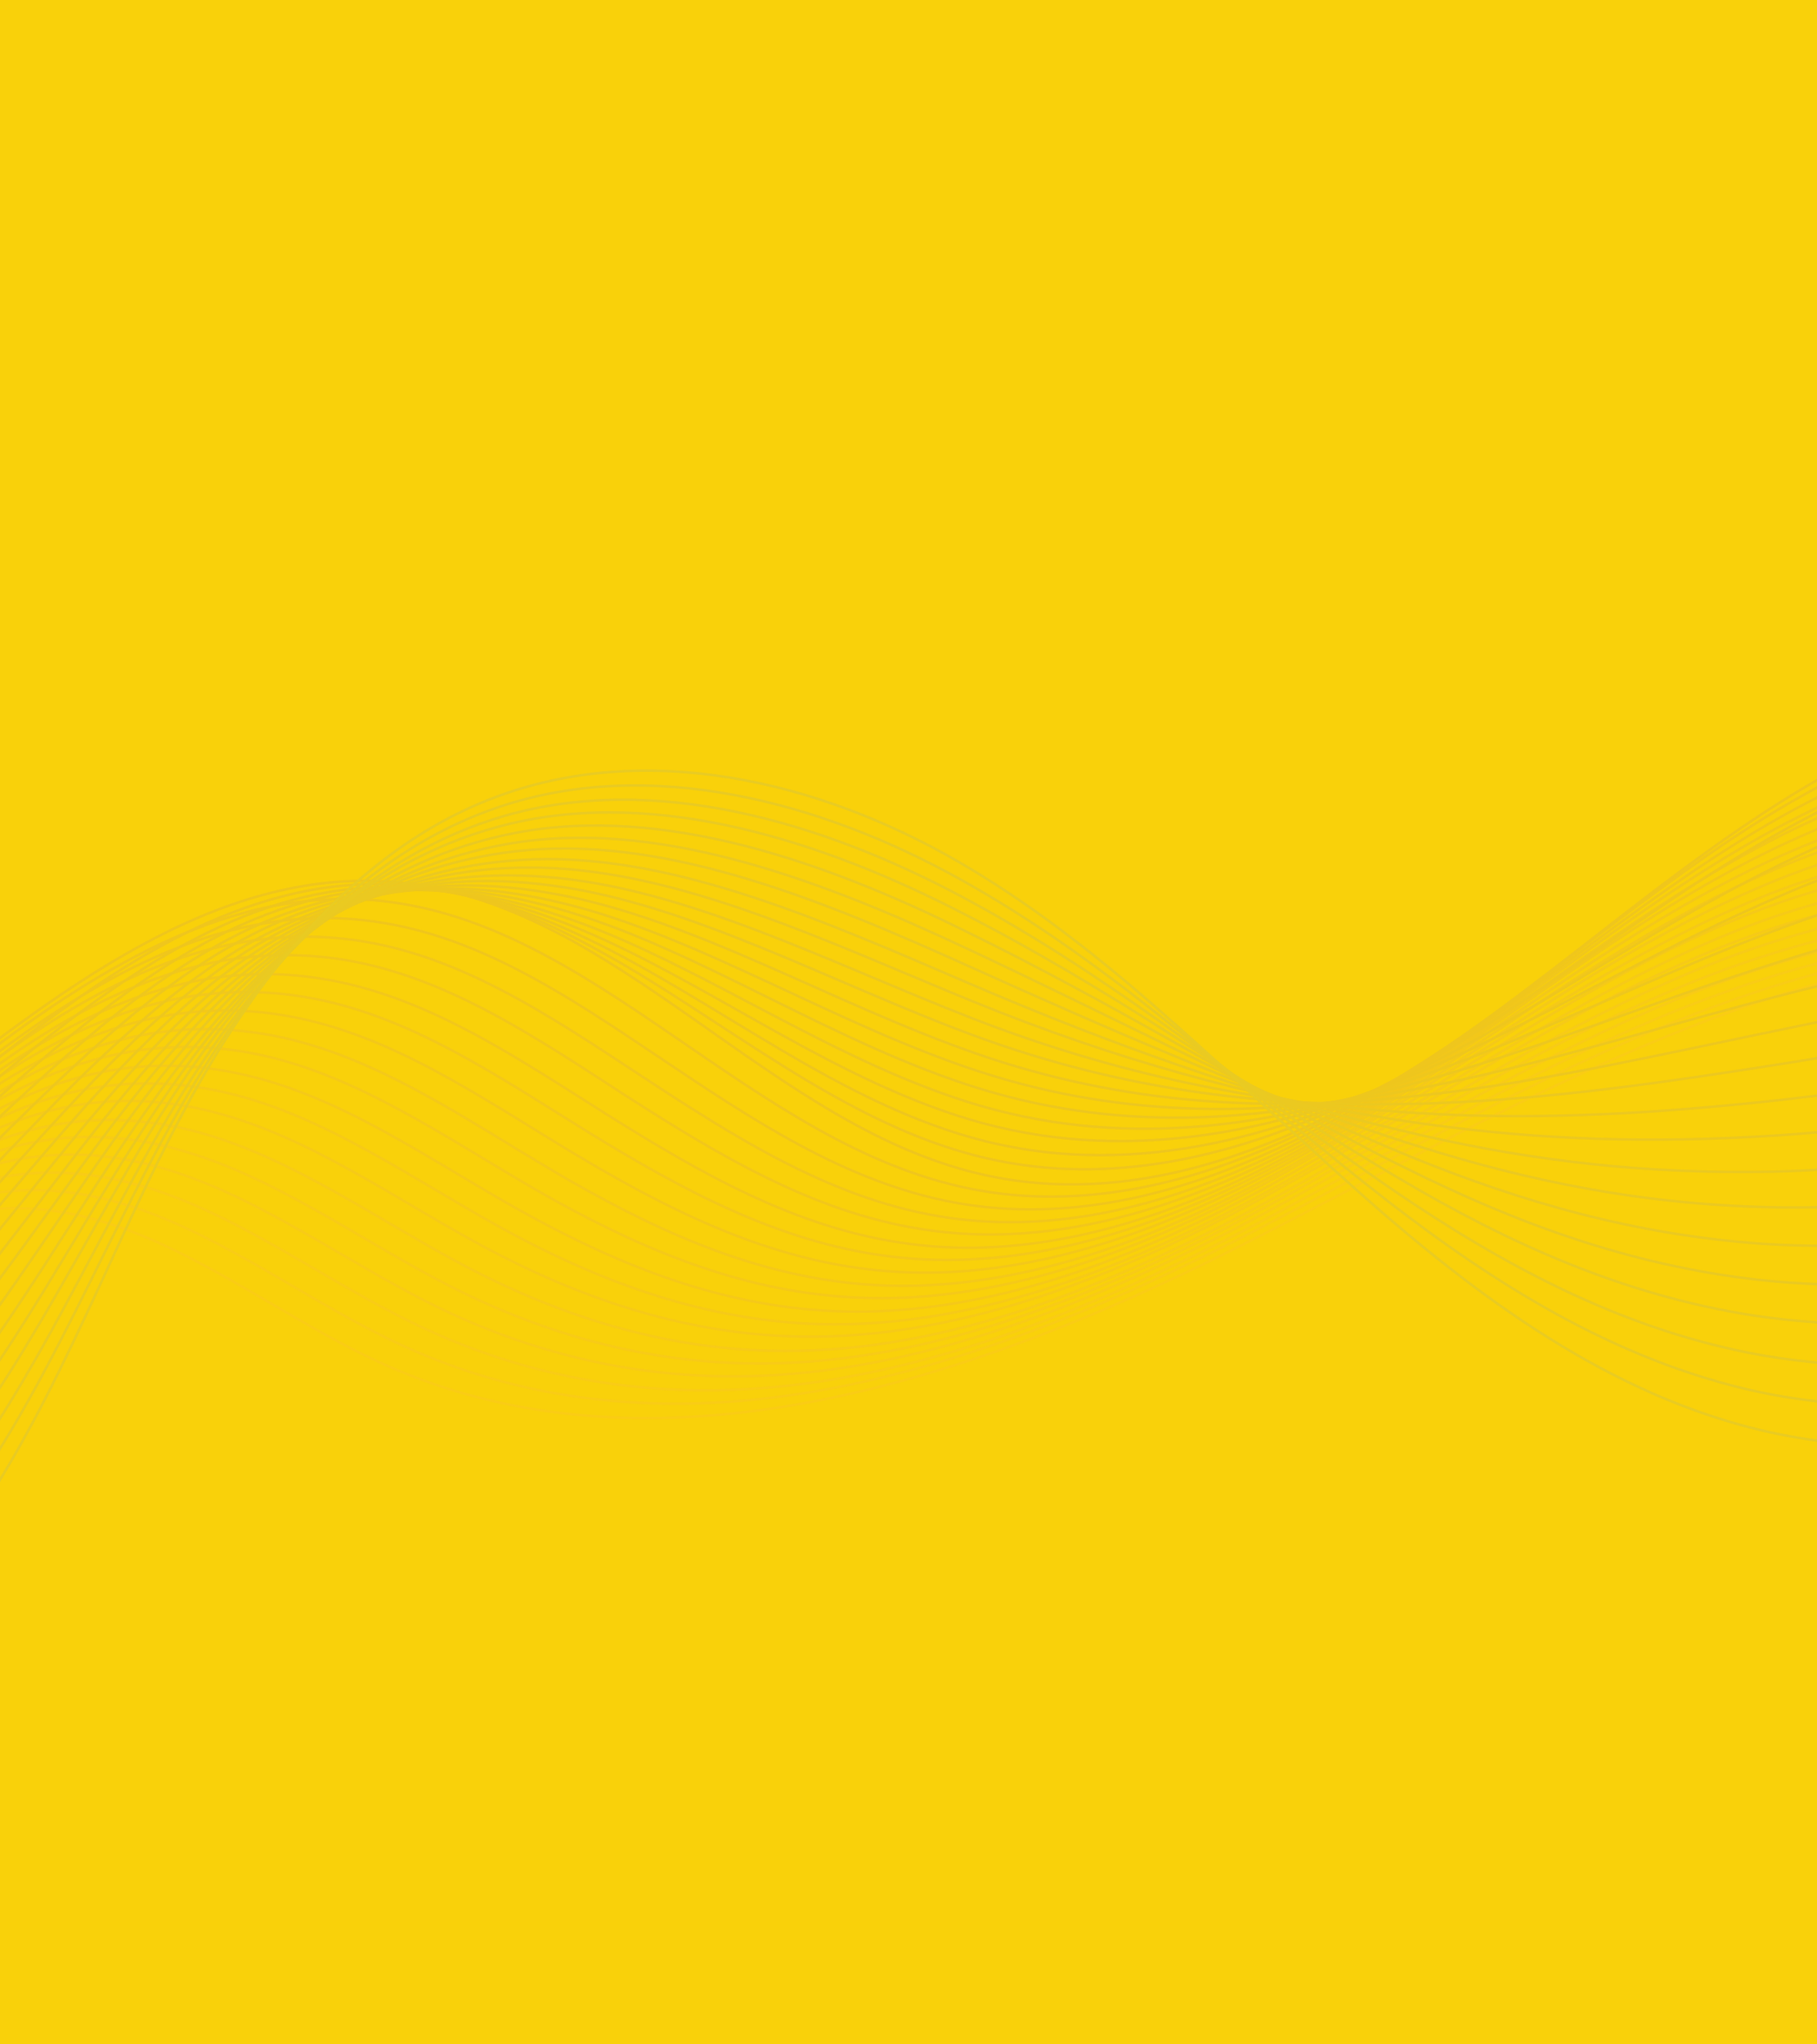 <svg width="720" height="810" viewBox="0 0 720 810" fill="none" xmlns="http://www.w3.org/2000/svg">
<g clip-path="url(#clip0_63_128)">
<rect width="720" height="810" fill="#F9D10A"/>
<g opacity="0.1">
<path d="M-740.39 445.234C-678.627 426.167 -610.421 456.212 -566.045 503.266C-521.67 550.32 -496.315 611.961 -471.794 671.979C-447.988 730.407 -416.001 796.098 -354.862 810.381C-297.735 823.601 -240.281 783.129 -207.549 733.943C-174.816 684.757 -158.322 626.3 -128.846 575.104C-99.339 523.789 -49.46 477.106 9.215 478.757C61.61 480.274 104.369 519.126 152.236 540.598C259.12 588.661 384.355 547.41 489.538 494.603C594.72 441.796 700.287 376.092 817.561 374.914" stroke="#FF9E73" stroke-miterlimit="10"/>
<path d="M-742.819 437.714C-681.787 418.07 -614.43 445.597 -569.478 490C-524.527 534.403 -497.526 593.167 -471.579 651.141C-450.671 698.096 -424.485 750.4 -381.924 775.691C-373.412 780.75 -364.23 784.711 -354.315 787.337C-298.606 802.093 -243.09 766.078 -209.266 720.877C-175.229 675.349 -155.682 618.72 -124.854 568.138C-121.475 562.533 -117.741 557.023 -113.89 551.544C-82.994 507.861 -37.567 470.83 14.782 471.57C28.38 471.731 41.434 474.425 54.079 478.666C90.359 490.952 123.288 516.368 158.732 532.765C196.528 550.295 236.479 557.309 277.244 556.001C340.423 554.002 405.021 531.862 464.349 503.866C475.306 498.74 486.059 493.432 496.607 487.942C543.578 463.682 590.59 436.884 639.15 415.211C699.319 388.33 762.168 369.932 825.147 372.978" stroke="#F99A78" stroke-miterlimit="10"/>
<path d="M-745.124 430.22C-684.974 410.087 -618.197 435.039 -572.638 476.672C-527.08 518.304 -498.346 574.341 -471.092 630.241C-449.002 675.597 -422.139 726.296 -380.506 752.234C-372.144 757.38 -363.143 761.548 -353.559 764.469C-299.268 780.761 -245.572 749.234 -210.624 707.898C-175.315 666.149 -152.802 611.197 -120.502 561.259C-116.887 555.718 -113.154 550.207 -109.216 544.878C-77.439 501.684 -31.744 464.597 20.676 464.591C34.306 464.633 47.423 467.088 60.249 471.122C96.923 482.875 130.119 508.235 165.673 525.171C203.461 543.209 243.214 551.445 284.176 550.825C347.842 549.848 412.779 526.905 472.092 498.013C482.963 492.737 493.779 487.191 504.24 481.551C551.165 456.514 598.216 429.089 647.098 407.629C707.708 380.992 772.036 364.642 833.179 371.28" stroke="#F3967C" stroke-miterlimit="10"/>
<path d="M-747.553 422.7C-688.134 401.991 -622.238 424.543 -576.071 463.406C-529.905 502.268 -499.525 555.428 -470.759 609.434C-447.457 653.073 -420.096 702.374 -379.094 728.782C-370.881 734.016 -362.179 738.36 -352.777 741.487C-299.902 759.316 -248.145 732.245 -212.106 694.895C-175.492 656.804 -149.926 603.68 -116.273 554.356C-112.54 548.845 -108.602 543.517 -104.515 538.1C-71.857 495.393 -25.981 458.099 26.479 457.467C40.172 457.271 53.352 459.488 66.327 463.434C103.513 474.686 136.859 499.958 172.405 517.401C210.067 535.915 249.741 545.405 290.813 545.324C354.848 545.336 420.123 521.592 479.39 491.922C490.292 486.527 501.021 480.831 511.515 475.072C558.479 449.408 605.452 421.325 654.806 399.99C715.857 373.597 781.78 359.327 841.088 369.556" stroke="#EC9281" stroke-miterlimit="10"/>
<path d="M-749.893 415.316C-691.324 394.001 -626.158 414.065 -579.416 450.277C-532.674 486.488 -500.53 536.802 -470.456 588.733C-445.972 630.773 -417.966 678.589 -377.83 705.404C-369.766 710.726 -361.246 715.277 -352.142 718.58C-300.772 737.794 -250.717 715.243 -213.735 681.965C-175.699 647.565 -147.317 596.206 -112.224 547.645C-108.404 542.285 -104.317 536.869 -100.143 531.602C-66.604 489.384 -20.578 452.002 32.102 450.536C45.858 450.102 59.102 452.081 72.226 455.939C109.806 466.658 143.42 491.873 179.044 509.975C216.698 528.997 256.174 539.708 297.474 540.197C361.878 541.2 427.642 516.565 486.744 486.087C497.591 480.422 508.352 474.607 518.877 468.729C565.794 442.288 612.689 413.548 662.483 392.456C723.975 366.308 791.409 353.967 848.849 367.907" stroke="#E68E85" stroke-miterlimit="10"/>
<path d="M-752.201 407.83C-694.395 386.057 -629.928 403.515 -582.61 437.075C-535.26 470.517 -501.501 518.072 -469.884 567.991C-444.337 608.401 -415.653 654.612 -376.21 682.136C-368.414 687.515 -360.043 692.153 -351.184 695.902C-301.199 716.533 -252.846 698.501 -215.04 669.264C-175.463 638.585 -144.265 588.992 -107.819 541.045C-103.763 535.747 -99.59 530.481 -95.298 525.246C-60.877 483.516 -14.584 446.078 38.049 443.834C51.837 443.281 65.262 445.053 78.481 448.554C116.423 458.859 150.218 483.868 185.952 502.508C223.597 522.037 262.876 533.971 304.372 535.149C369.264 537.173 435.367 511.736 494.335 480.331C505.214 474.547 515.889 468.581 526.477 462.465C573.433 435.397 620.25 405.999 670.517 385.033C732.48 359.009 801.479 348.867 856.966 366.368" stroke="#E08B8A" stroke-miterlimit="10"/>
<path d="M-754.629 400.302C-697.673 377.922 -633.968 393.012 -586.011 423.683C-538.085 454.473 -502.562 499.182 -469.637 547.026C-442.878 585.719 -413.579 630.563 -375.001 658.495C-367.355 663.961 -359.283 668.776 -350.605 672.731C-302.038 694.898 -255.238 681.297 -216.694 655.952C-175.577 628.994 -141.681 581.136 -103.763 533.833C-99.589 528.566 -95.297 523.331 -90.919 518.247C-55.618 477.005 -9.143 439.36 43.679 436.402C57.53 435.611 71.018 437.144 84.387 440.558C122.841 450.361 156.785 475.282 192.629 494.461C230.266 514.498 269.379 527.534 310.954 529.371C376.215 532.384 442.657 506.145 501.728 473.875C512.52 467.941 523.226 461.856 533.728 455.589C580.638 427.745 627.494 397.719 678.114 376.847C740.519 351.068 811.027 342.855 864.647 364.066" stroke="#DA878E" stroke-miterlimit="10"/>
<path d="M-756.941 392.814C-700.716 369.858 -637.86 382.429 -589.327 410.449C-540.794 438.469 -503.656 480.42 -469.306 526.221C-441.365 563.314 -411.538 606.642 -373.59 635.044C-366.094 640.598 -358.203 645.619 -349.824 649.75C-302.674 673.454 -257.458 664.403 -218.177 642.949C-175.401 619.744 -138.806 573.62 -99.567 527.049C-95.189 521.964 -90.779 516.76 -86.283 511.707C-50.1 470.953 -3.476 433.221 49.536 429.548C63.419 428.638 76.969 429.933 90.519 433.14C129.367 442.41 163.578 467.274 199.532 486.993C237.162 507.537 276.077 521.795 317.848 524.321C383.479 528.324 450.377 501.314 509.283 468.236C520.107 462.182 530.758 455.828 541.291 449.443C588.241 420.971 635.019 390.288 686.112 369.541C749.074 344.037 821.061 337.872 872.846 362.676" stroke="#D48393" stroke-miterlimit="10"/>
<path d="M-759.372 385.282C-703.91 361.869 -641.753 371.834 -592.644 397.203C-543.535 422.572 -504.633 461.677 -468.857 505.433C-439.821 540.778 -409.262 582.771 -372.093 611.731C-364.778 617.492 -357.155 622.57 -349.107 626.995C-303.374 652.235 -259.742 647.735 -219.723 630.171C-175.289 610.719 -136.082 566.179 -95.521 520.341C-91.025 515.287 -86.529 510.234 -81.915 505.211C-44.882 465.065 1.954 427.006 55.006 422.708C68.952 421.559 82.566 422.616 96.265 425.735C135.506 434.472 169.954 459.399 205.931 479.506C243.553 500.558 282.271 516.038 324.151 519.103C390.151 524.096 457.389 496.283 516.28 462.309C527.017 456.105 537.699 449.632 548.264 443.127C595.167 413.879 641.984 382.569 693.4 362.035C756.803 336.775 830.3 332.539 880.186 361.173" stroke="#CE7F97" stroke-miterlimit="10"/>
<path d="M-761.677 377.79C-707.065 353.77 -645.67 361.366 -595.954 383.965C-546.238 406.564 -505.721 442.911 -468.519 484.624C-438.302 518.37 -407.184 558.727 -370.794 588.245C-363.628 594.094 -356.186 599.379 -348.437 603.98C-304.122 630.756 -261.838 630.868 -221.318 617.134C-175.107 601.465 -133.32 558.628 -91.406 513.403C-86.791 508.381 -82.059 503.39 -77.327 498.399C-39.532 458.71 7.691 420.625 60.845 415.462C74.854 414.075 88.649 414.925 102.411 417.806C142.015 426.13 176.762 450.881 212.817 471.645C250.313 493.174 288.952 509.907 331.06 513.542C397.547 519.556 465.124 490.941 523.881 456.04C534.65 449.717 545.278 442.974 555.874 436.351C602.848 406.357 649.556 374.508 701.443 354.099C765.319 328.964 840.38 326.927 888.313 359.121" stroke="#C87B9C" stroke-miterlimit="10"/>
<path d="M-764.107 370.266C-710.226 345.67 -649.68 350.748 -599.356 370.577C-549.033 390.405 -506.783 424.025 -468.156 463.694C-436.758 495.842 -404.993 534.713 -369.383 564.79C-362.367 570.726 -355.192 576.067 -347.687 581.114C-304.789 609.426 -263.972 614.12 -222.801 604.126C-174.876 592.48 -130.564 551.076 -87.21 506.615C-82.359 501.655 -77.659 496.783 -72.69 491.855C-34.014 452.654 13.358 414.482 66.584 408.572C80.506 407.035 94.482 407.679 108.426 410.352C148.541 418.174 183.438 442.838 219.485 464.11C256.972 486.146 295.413 504.102 337.718 508.426C404.575 515.43 472.522 485.893 531.319 450.365C542.151 443.804 552.661 437.03 563.202 430.137C610.097 399.485 656.876 366.89 709.086 346.694C773.402 321.803 849.942 321.814 896.039 357.6" stroke="#C177A0" stroke-miterlimit="10"/>
<path d="M-766.416 362.772C-713.416 337.688 -653.569 340.159 -602.552 357.368C-551.652 374.546 -507.756 405.288 -467.704 442.914C-435.092 473.343 -402.831 510.817 -367.969 541.333C-361.22 547.326 -354.109 552.905 -346.903 558.127C-305.509 587.825 -266.016 597.521 -224.28 591.117C-174.524 583.524 -127.686 543.554 -82.979 499.706C-78.043 494.896 -73.074 489.968 -68.137 485.159C-28.58 446.446 18.974 408.067 72.388 401.443C86.374 399.668 100.413 400.073 114.506 402.659C155.015 409.948 190.179 434.555 226.336 456.366C263.815 478.909 302.059 498.087 344.474 502.95C411.7 510.944 480.104 480.637 538.768 444.181C549.513 437.47 560.054 430.577 570.627 423.565C617.594 392.167 664.145 359.002 716.945 338.962C781.702 314.315 859.752 316.256 904.1 355.784" stroke="#BB73A4" stroke-miterlimit="10"/>
<path d="M-768.729 355.288C-716.461 329.627 -657.344 329.611 -605.869 344.138C-554.362 358.546 -508.733 386.561 -467.341 421.993C-433.667 450.792 -400.61 486.692 -366.527 517.766C-359.928 523.847 -353.116 529.602 -346.091 535.031C-306.114 566.265 -268.033 580.812 -225.732 577.998C-174.176 574.578 -124.9 535.891 -78.721 492.687C-73.666 487.909 -68.493 483.163 -63.439 478.385C-23 440.16 24.703 401.693 78.307 394.355C92.324 392.461 106.426 392.628 120.7 395.007C161.603 401.763 197.035 426.313 233.184 448.632C270.655 471.683 308.701 492.083 351.313 497.635C419.026 506.65 487.768 475.54 546.299 438.158C557.076 431.327 567.68 424.196 578.167 417.033C625.055 384.978 671.677 351.067 724.8 331.24C789.997 306.837 869.644 310.857 912.038 353.946" stroke="#B56FA9" stroke-miterlimit="10"/>
<path d="M-771.182 347.87C-719.764 321.601 -661.409 319.217 -609.177 330.886C-557.094 342.642 -509.818 367.781 -466.884 401.2C-432.028 428.401 -398.411 462.665 -365.14 494.416C-358.69 500.585 -352.059 506.547 -345.365 512.27C-306.805 545.04 -270.167 564.558 -227.12 565.127C-173.796 565.998 -121.931 528.507 -74.431 486.036C-69.14 481.32 -63.967 476.573 -58.825 471.946C-17.506 434.21 30.496 395.567 84.022 387.571C98.102 385.438 112.267 385.367 126.691 387.659C168.074 394.032 203.687 418.375 239.946 441.233C277.409 464.792 315.258 486.414 357.979 492.505C426.062 502.51 495.143 470.598 553.658 432.319C564.349 425.338 574.985 418.087 585.416 410.656C632.258 377.823 678.888 343.405 732.483 323.703C798.27 299.456 879.277 305.493 919.804 352.293" stroke="#AF6BAD" stroke-miterlimit="10"/>
<path d="M-773.497 340.383C-722.81 313.539 -665.304 308.636 -612.495 317.654C-559.805 326.64 -510.797 349.051 -466.555 380.395C-430.486 405.879 -396.255 438.776 -363.731 470.967C-357.431 477.223 -351.099 483.361 -344.586 489.291C-307.444 523.597 -272.366 548.053 -228.606 552.126C-173.631 557.257 -119.177 520.961 -70.206 479.134C-64.829 474.569 -59.419 469.885 -54.129 465.169C-11.959 428.041 36.224 389.191 89.97 380.362C104.113 377.991 118.428 377.832 132.947 379.766C174.723 385.607 210.604 409.893 246.823 433.378C284.278 457.444 321.961 480.169 364.879 486.949C433.331 497.944 502.869 465.261 561.337 426.205C572.06 419.105 582.64 411.585 593.072 404.153C639.953 370.694 686.537 335.499 740.454 316.01C806.682 292.007 889.285 300.124 927.977 350.515" stroke="#A968B2" stroke-miterlimit="10"/>
<path d="M-775.921 332.854C-726.116 305.521 -669.191 298.043 -615.924 304.378C-562.658 310.714 -511.886 330.279 -466.218 359.579C-429.086 383.433 -394.059 414.757 -362.433 447.475C-356.282 453.819 -350.25 460.132 -344.067 466.357C-308.492 502.287 -274.857 531.713 -230.35 539.169C-173.757 548.68 -116.565 513.491 -66.241 472.278C-60.745 467.744 -55.218 463.091 -49.841 458.526C-6.79 421.886 41.542 382.948 95.478 373.404C109.653 370.914 124.062 370.398 138.73 372.244C180.901 377.552 217.017 401.901 253.378 425.805C290.706 450.348 328.31 474.326 371.306 481.764C440.128 493.749 510.005 460.264 568.458 420.312C579.125 412.942 589.706 405.423 600.2 397.753C647.035 363.516 693.627 327.814 747.898 308.418C814.567 284.66 898.68 294.706 935.505 348.808" stroke="#A364B6" stroke-miterlimit="10"/>
<path d="M-778.234 325.365C-729.16 297.456 -673.115 287.579 -619.123 291.175C-565.25 294.74 -512.863 311.548 -465.769 338.804C-427.456 361.059 -391.901 390.866 -360.936 424.173C-354.935 430.605 -349.084 437.125 -343.2 443.526C-309.043 480.992 -277 515.477 -231.748 526.316C-173.567 540.325 -113.724 506.093 -61.928 465.525C-56.196 461.054 -50.583 456.551 -45.087 452.017C-1.155 415.865 47.358 376.721 101.365 366.431C115.603 363.703 130.075 362.948 144.775 364.676C187.457 369.482 223.723 393.743 260.076 418.155C297.396 443.205 334.803 468.405 378.027 476.414C447.367 489.3 517.582 455.013 575.871 414.252C586.57 406.764 597.064 399.094 607.622 391.185C654.496 356.322 701.041 319.843 755.753 300.691C822.862 277.178 908.572 289.303 943.443 346.965" stroke="#9C60BB" stroke-miterlimit="10"/>
<path d="M-780.66 317.839C-732.436 289.323 -677.121 276.958 -622.522 277.784C-568.041 278.579 -513.921 292.659 -465.52 317.841C-425.994 338.378 -389.825 366.819 -359.726 400.534C-353.992 407.022 -348.29 413.63 -342.62 420.357C-309.879 459.359 -279.429 498.902 -233.399 513.005C-173.718 531.362 -110.987 498.151 -57.901 458.434C-52.051 453.993 -46.351 449.641 -40.738 445.138C3.957 409.443 52.856 370.274 106.934 359.238C121.204 356.391 135.739 355.398 150.62 356.919C193.665 361.311 230.23 385.397 266.692 410.347C304.005 435.905 341.214 462.328 384.634 471.025C454.344 484.902 525.016 449.843 583.171 408.155C593.783 400.516 604.341 392.608 614.78 384.669C661.608 349.029 708.043 312.01 763.258 292.865C830.84 269.476 917.996 283.769 951.032 345.023" stroke="#965CBF" stroke-miterlimit="10"/>
<path d="M-782.969 310.344C-649.441 228.726 -459.917 258.537 -358.225 377.227C-319.916 421.909 -289.877 479.694 -234.824 500.265C-167.017 525.617 -93.618 483.125 -36.012 438.743C21.594 394.361 84.672 343.145 156.873 349.526C244.757 357.257 305.329 447.597 391.562 465.85C461.641 480.717 532.653 444.856 590.879 402.422C649.105 359.989 703.386 308.609 771.376 285.584C839.398 262.439 928.183 278.692 959.351 343.657" stroke="#9058C4" stroke-miterlimit="10"/>
<path d="M-782.8 334.981C-650.915 250.506 -461.113 275.93 -356.469 391.579C-317.105 435.139 -285.775 491.863 -230.375 511.125C-175.565 530.231 -117.923 505.739 -68.247 471.745C-56.053 463.378 -44.471 454.467 -33.394 445.549C-0.131 418.678 34.653 389.405 72.146 370.408C98.225 357.309 125.766 349.183 154.875 350.394C183.48 351.6 209.516 361.554 234.691 375.232C285.782 402.655 333.158 445.534 390.757 458.879C452.164 473.105 513.622 450.898 567.105 419.697C574.402 415.513 581.495 411.147 588.383 406.6C632.28 378.212 674.298 344.994 721.827 321.009C737.122 313.336 752.936 306.565 769.614 301.297C837.879 279.619 925.815 293.353 957.861 351.669" stroke="#8C5BC7" stroke-miterlimit="10"/>
<path d="M-782.479 359.54C-652.237 272.209 -462.126 293.127 -354.71 405.942C-314.291 448.38 -281.551 504.076 -225.804 522.028C-170.765 539.792 -113.461 514.191 -64.69 479.321C-52.818 470.741 -41.323 461.679 -30.537 452.43C1.94 424.713 35.638 394.77 72.29 374.658C97.7 360.744 124.517 351.536 153.202 351.487C181.297 351.283 207.12 359.652 232.556 371.869C284.137 396.491 332.844 437.683 390.276 452.131C451.282 467.398 511.817 449.152 564.872 422.426C572.012 418.837 579.097 414.979 586.032 411.209C629.808 386.612 672.06 357.279 719.966 335.687C735.339 328.672 751.232 322.559 767.965 317.561C836.473 297.349 923.592 308.446 956.633 360.144" stroke="#895ECA" stroke-miterlimit="10"/>
<path d="M-782.284 384.061C-653.686 293.873 -463.147 310.317 -352.96 420.298C-311.603 461.582 -277.455 516.25 -221.361 532.892C-166.007 549.465 -109.158 522.724 -61.291 486.977C-49.624 478.215 -38.42 468.822 -27.807 459.272C3.97 430.859 36.645 400.009 72.22 378.72C96.844 363.96 123.142 353.849 151.198 352.36C178.9 350.777 204.512 357.561 230.09 368.287C282.073 389.957 332.111 429.463 389.496 445.045C450.217 461.383 509.798 447.217 562.458 424.846C569.589 421.765 576.603 418.653 583.53 415.39C627.304 394.616 669.672 369.137 717.868 349.789C733.406 343.582 749.439 337.889 766.165 333.398C834.916 314.652 921.186 323.23 955.136 368.16" stroke="#8560CE" stroke-miterlimit="10"/>
<path d="M-781.999 408.728C-655.193 315.771 -464.227 327.74 -351.087 434.68C-308.707 474.961 -273.235 528.45 -216.795 543.782C-161.212 559.014 -104.614 531.315 -57.857 494.509C-46.362 485.447 -35.363 475.872 -25.072 466.109C6.005 437.001 37.508 405.331 72.241 382.926C96.196 367.352 121.857 356.308 149.402 353.41C176.562 350.536 202.112 355.647 227.833 364.881C280.306 383.75 331.674 421.569 388.775 438.223C449.095 455.602 507.721 445.516 560.135 427.413C567.227 424.958 574.232 422.354 581.119 419.718C624.742 402.854 667.493 381.172 715.979 364.067C731.596 358.518 747.707 353.483 764.488 349.262C833.482 331.982 918.936 337.922 953.88 376.234" stroke="#8263D1" stroke-miterlimit="10"/>
<path d="M-781.8 433.252C-656.637 337.439 -465.362 344.902 -349.332 449.039C-305.897 488.198 -269.166 540.746 -212.378 554.768C-156.566 568.66 -100.306 539.851 -54.453 502.168C-43.163 492.925 -32.456 483.017 -22.369 473.073C8.039 443.151 38.457 410.811 72.144 387.11C95.399 370.841 120.368 358.594 147.403 354.285C174.052 350.002 199.508 353.559 225.372 361.302C278.483 377.281 330.883 413.59 387.968 431.259C447.854 449.797 505.707 443.585 557.693 429.956C564.746 428.128 571.711 426.15 578.59 424.021C622.093 410.949 665.079 393.152 713.973 378.322C729.636 373.55 745.857 369.053 762.811 365.133C832.048 349.32 916.653 352.741 952.624 384.316" stroke="#7E66D4" stroke-miterlimit="10"/>
<path d="M-781.633 457.885C-658.114 359.216 -466.529 362.173 -347.61 463.507C-303.237 501.512 -265.097 553.032 -207.844 565.775C-151.717 578.476 -95.913 548.527 -50.965 509.968C-39.966 500.392 -29.462 490.303 -19.549 480.058C10.159 449.441 39.523 416.312 72.282 391.345C94.751 374.231 119.201 361.082 145.725 355.364C171.949 349.821 197.257 351.555 223.231 357.925C276.864 370.984 330.563 405.725 387.514 424.378C447.116 443.988 503.897 441.824 555.637 432.463C562.649 431.262 569.607 429.792 576.415 428.409C619.797 419.128 663.017 405.216 712.169 392.748C727.997 388.784 744.36 384.708 761.188 381.264C830.668 366.916 914.456 367.7 951.272 392.745" stroke="#7B69D7" stroke-miterlimit="10"/>
<path d="M-781.312 482.436C-659.436 380.91 -467.573 379.481 -345.701 477.774C-300.274 514.657 -260.842 565.116 -203.243 576.55C-146.886 587.909 -91.452 556.97 -47.495 517.384C-36.7 507.627 -26.37 497.237 -16.779 486.779C12.112 455.436 40.421 421.517 72.22 395.405C94.021 377.476 117.866 363.275 143.729 356.235C169.443 349.283 194.657 349.462 220.892 354.372C275.077 364.392 329.926 397.653 386.829 417.44C446.029 438.091 501.973 440.038 553.318 435.033C560.322 434.339 567.208 433.614 574.008 432.739C617.27 427.249 660.724 417.222 710.285 407.029C726.191 403.723 742.632 400.305 759.515 397.13C829.239 384.249 912.209 382.395 950.021 400.822" stroke="#776BDA" stroke-miterlimit="10"/>
<path d="M-781.114 506.964C-660.881 402.581 -468.709 396.646 -343.948 492.136C-297.583 527.866 -256.742 577.297 -198.796 587.421C-142.092 597.47 -87.114 565.391 -44.093 525.047C-33.471 514.989 -23.463 504.386 -14.045 493.628C14.177 461.47 41.4 426.882 72.272 399.504C93.372 380.88 116.494 365.595 141.964 357.177C167.167 348.815 192.32 347.321 218.665 350.859C273.371 357.958 329.551 389.533 386.288 410.423C445.205 432.146 500.108 438.023 551.025 437.491C557.989 437.424 564.836 437.326 571.628 436.959C614.77 435.26 658.458 429.119 708.308 421.168C724.261 418.64 740.813 415.76 757.836 413.005C827.803 401.59 909.925 397.218 948.646 408.876" stroke="#746EDD" stroke-miterlimit="10"/>
<path d="M-780.831 531.633C-662.241 424.393 -469.76 413.953 -342.195 506.49C-294.775 541.097 -252.525 589.499 -194.232 598.313C-137.299 607.021 -82.572 573.983 -40.542 532.612C-30.125 522.373 -20.439 511.558 -11.195 500.498C16.327 467.646 42.497 432.268 72.291 403.713C92.605 384.244 115.239 367.937 140.167 358.228C164.977 348.488 189.918 345.409 216.406 347.455C271.633 351.634 328.995 381.61 385.684 403.635C444.198 426.398 498.147 436.355 548.818 440.091C555.743 440.651 562.581 441.06 569.302 441.439C612.442 443.563 656.245 441.275 706.472 435.718C722.622 433.879 739.134 431.626 756.212 429.14C826.336 419.041 907.727 412.181 947.443 417.221" stroke="#7171E1" stroke-miterlimit="10"/>
<path d="M-780.629 556.151C-663.801 446.023 -470.924 431.227 -340.438 520.843C-291.963 554.327 -248.422 601.67 -189.781 609.174C-132.533 616.691 -78.262 582.513 -37.105 540.146C-26.861 529.606 -17.38 518.609 -8.458 507.337C18.364 473.789 43.362 437.592 72.346 407.802C91.96 387.638 113.988 370.279 138.288 359.129C162.556 348.098 187.348 343.196 214.096 343.782C269.844 345.04 328.505 373.449 384.91 396.545C443.023 420.349 496.135 434.417 546.41 442.509C553.295 443.695 560.094 444.731 566.807 445.617C609.827 451.533 653.982 453.161 704.499 449.847C720.696 448.785 737.467 446.983 754.569 444.886C824.936 436.253 905.479 426.875 946.071 425.266" stroke="#6D74E4" stroke-miterlimit="10"/>
<path d="M-780.461 580.792C-665.157 467.839 -471.971 448.537 -338.682 535.199C-289.27 567.53 -244.351 613.964 -185.364 620.158C-127.887 626.334 -73.953 591.047 -33.85 547.891C-23.929 537.138 -14.621 525.841 -5.871 514.267C20.282 479.905 44.194 443.038 72.218 412.103C91.164 391.124 112.469 372.681 136.344 360.272C160.101 347.832 184.8 341.375 211.691 340.47C267.991 338.688 327.833 365.498 384.191 389.729C442.019 414.604 494.091 432.602 544.056 445.2C550.816 446.863 557.693 448.557 564.365 450.069C607.266 459.776 651.655 465.289 702.462 464.219C718.737 463.815 735.586 462.67 752.712 460.962C823.322 453.796 903.048 441.779 944.635 433.552" stroke="#6A77E7" stroke-miterlimit="10"/>
<path d="M-780.14 605.337C-666.599 489.497 -472.985 465.72 -336.806 549.58C-286.339 580.788 -240.129 626.162 -180.795 631.046C-122.971 635.912 -69.525 599.604 -30.295 555.452C-20.546 544.399 -11.561 532.888 -3.016 521.133C22.319 486.045 45.295 448.42 72.274 416.188C90.551 394.395 111.25 374.9 134.497 361.05C157.861 347.231 182.38 339.07 209.381 336.792C266.234 331.971 327.344 357.333 383.536 382.667C440.962 408.582 492.198 430.692 541.799 447.525C548.519 449.815 555.356 452.136 562.139 454.187C604.919 467.685 649.542 477.084 700.757 478.288C717.197 478.692 734.038 478.055 751.336 476.648C822.19 470.947 901.067 456.412 943.681 441.448" stroke="#6679EA" stroke-miterlimit="10"/>
<path d="M-779.944 629.865C-668.077 511.287 -474.154 483.005 -335.054 563.942C-283.532 594.029 -236.031 638.342 -176.231 641.948C-118.21 645.592 -65.102 608.175 -26.776 563.146C-17.232 551.911 -8.42 540.1 -0.198 528.132C24.438 492.349 46.359 453.935 72.41 420.437C89.987 397.949 109.963 377.371 132.817 362.142C155.671 346.914 180.095 337.199 207.24 333.429C264.614 325.688 326.905 349.451 383.08 375.8C440.254 402.668 490.417 428.826 539.709 450.166C546.389 453.082 553.1 455.879 559.93 458.708C602.59 475.997 647.447 489.28 698.921 492.847C715.439 493.909 732.39 493.811 749.711 492.792C820.808 488.558 898.868 471.385 942.36 449.772" stroke="#637CED" stroke-miterlimit="10"/>
<path d="M-779.657 654.531C-669.519 532.947 -475.318 500.278 -333.297 578.293C-280.838 607.226 -231.927 650.511 -171.781 652.807C-113.413 655.141 -60.674 616.734 -23.339 570.678C-13.968 559.142 -5.478 547.118 2.571 534.85C26.538 498.252 47.374 459.168 72.347 424.494C89.137 401.16 108.508 379.529 130.937 363.041C153.28 346.403 177.643 335.015 204.898 329.873C262.825 319.092 326.447 341.169 382.393 368.859C439.197 396.648 488.492 427.037 537.27 452.701C543.91 456.244 550.582 459.667 557.403 463.003C599.943 484.084 645.035 501.253 696.916 507.094C713.481 508.933 730.66 509.405 748.005 508.774C819.345 506.006 896.557 486.315 941.043 458.084" stroke="#5F7FF0" stroke-miterlimit="10"/>
<path d="M-779.461 679.057C-670.849 554.647 -476.339 517.472 -331.546 592.654C-278.032 620.464 -227.83 662.69 -167.337 663.675C-108.74 664.669 -56.338 625.152 -20.026 578.189C-10.978 566.44 -2.661 554.115 5.184 541.665C28.451 504.372 48.232 464.499 72.278 428.56C88.368 404.531 107.165 381.728 128.934 363.919C150.766 345.871 175.067 332.81 202.433 326.295C260.912 312.474 325.802 333.103 381.582 361.896C438.102 390.757 486.325 425.195 534.857 455.126C541.489 459.177 548.121 463.227 554.902 467.19C597.29 492.181 642.648 513.115 694.937 521.231C711.698 523.759 728.838 524.858 746.238 524.497C817.821 523.195 894.215 500.866 939.579 465.985" stroke="#5C82F3" stroke-miterlimit="10"/>
<path d="M-779.29 703.694C-672.321 576.428 -477.501 534.747 -329.701 607.157C-275.163 633.965 -223.552 675.161 -162.712 674.837C-103.799 674.639 -51.854 633.983 -16.447 586.143C-7.571 574.093 0.541 561.587 8.095 548.805C30.662 510.817 49.39 470.155 72.357 433.038C87.779 408.194 105.939 384.459 127.198 365.239C148.488 345.901 172.608 331.136 200.235 323.161C259.266 306.3 325.306 325.45 381.07 355.258C437.188 385.16 484.606 423.589 532.71 457.995C539.302 462.672 545.895 467.349 552.637 471.939C595.023 500.752 640.614 525.572 693.044 536.018C709.852 539.324 727.101 540.961 744.525 540.989C816.351 541.153 891.897 516.306 938.287 474.688" stroke="#5884F7" stroke-miterlimit="10"/>
<path d="M-778.975 728.255C-673.768 598.101 -478.552 552.065 -327.949 621.522C-272.474 647.175 -219.454 687.344 -158.266 685.71C-99.125 684.171 -47.549 642.525 -13.015 593.688C-4.344 581.457 3.446 568.738 10.827 555.655C32.576 516.941 50.367 475.521 72.407 437.139C87.129 411.6 104.597 386.662 125.313 366.152C146.21 345.435 170.151 328.965 198.006 319.649C257.472 299.718 324.898 317.45 380.378 348.33C436.212 379.304 482.557 421.782 530.416 460.455C536.968 465.759 543.552 470.944 550.254 476.16C592.521 508.765 638.346 537.47 691.184 550.191C708.039 554.273 725.429 556.331 742.994 556.778C815.063 558.408 889.793 530.923 937.178 482.687" stroke="#5587FA" stroke-miterlimit="10"/>
<path d="M-778.775 752.77C-675.242 619.879 -479.717 569.337 -326.161 635.753C-269.63 660.284 -215.319 699.392 -153.785 696.448C-94.297 693.6 -43.176 650.813 -9.578 601.219C24.02 551.625 44.173 494.137 72.344 441.194C100.514 388.25 139.913 337.262 195.664 316.092C255.651 293.24 324.289 309.255 379.69 341.388C435.123 373.402 480.514 419.96 528.094 463.021C575.557 506.05 627.553 547.221 689.179 564.436C776.055 588.85 875.771 559.063 935.656 490.816" stroke="#518AFD" stroke-miterlimit="10"/>
</g>
</g>
<defs>
<clipPath id="clip0_63_128">
<rect width="720" height="810" fill="white"/>
</clipPath>
</defs>
</svg>
